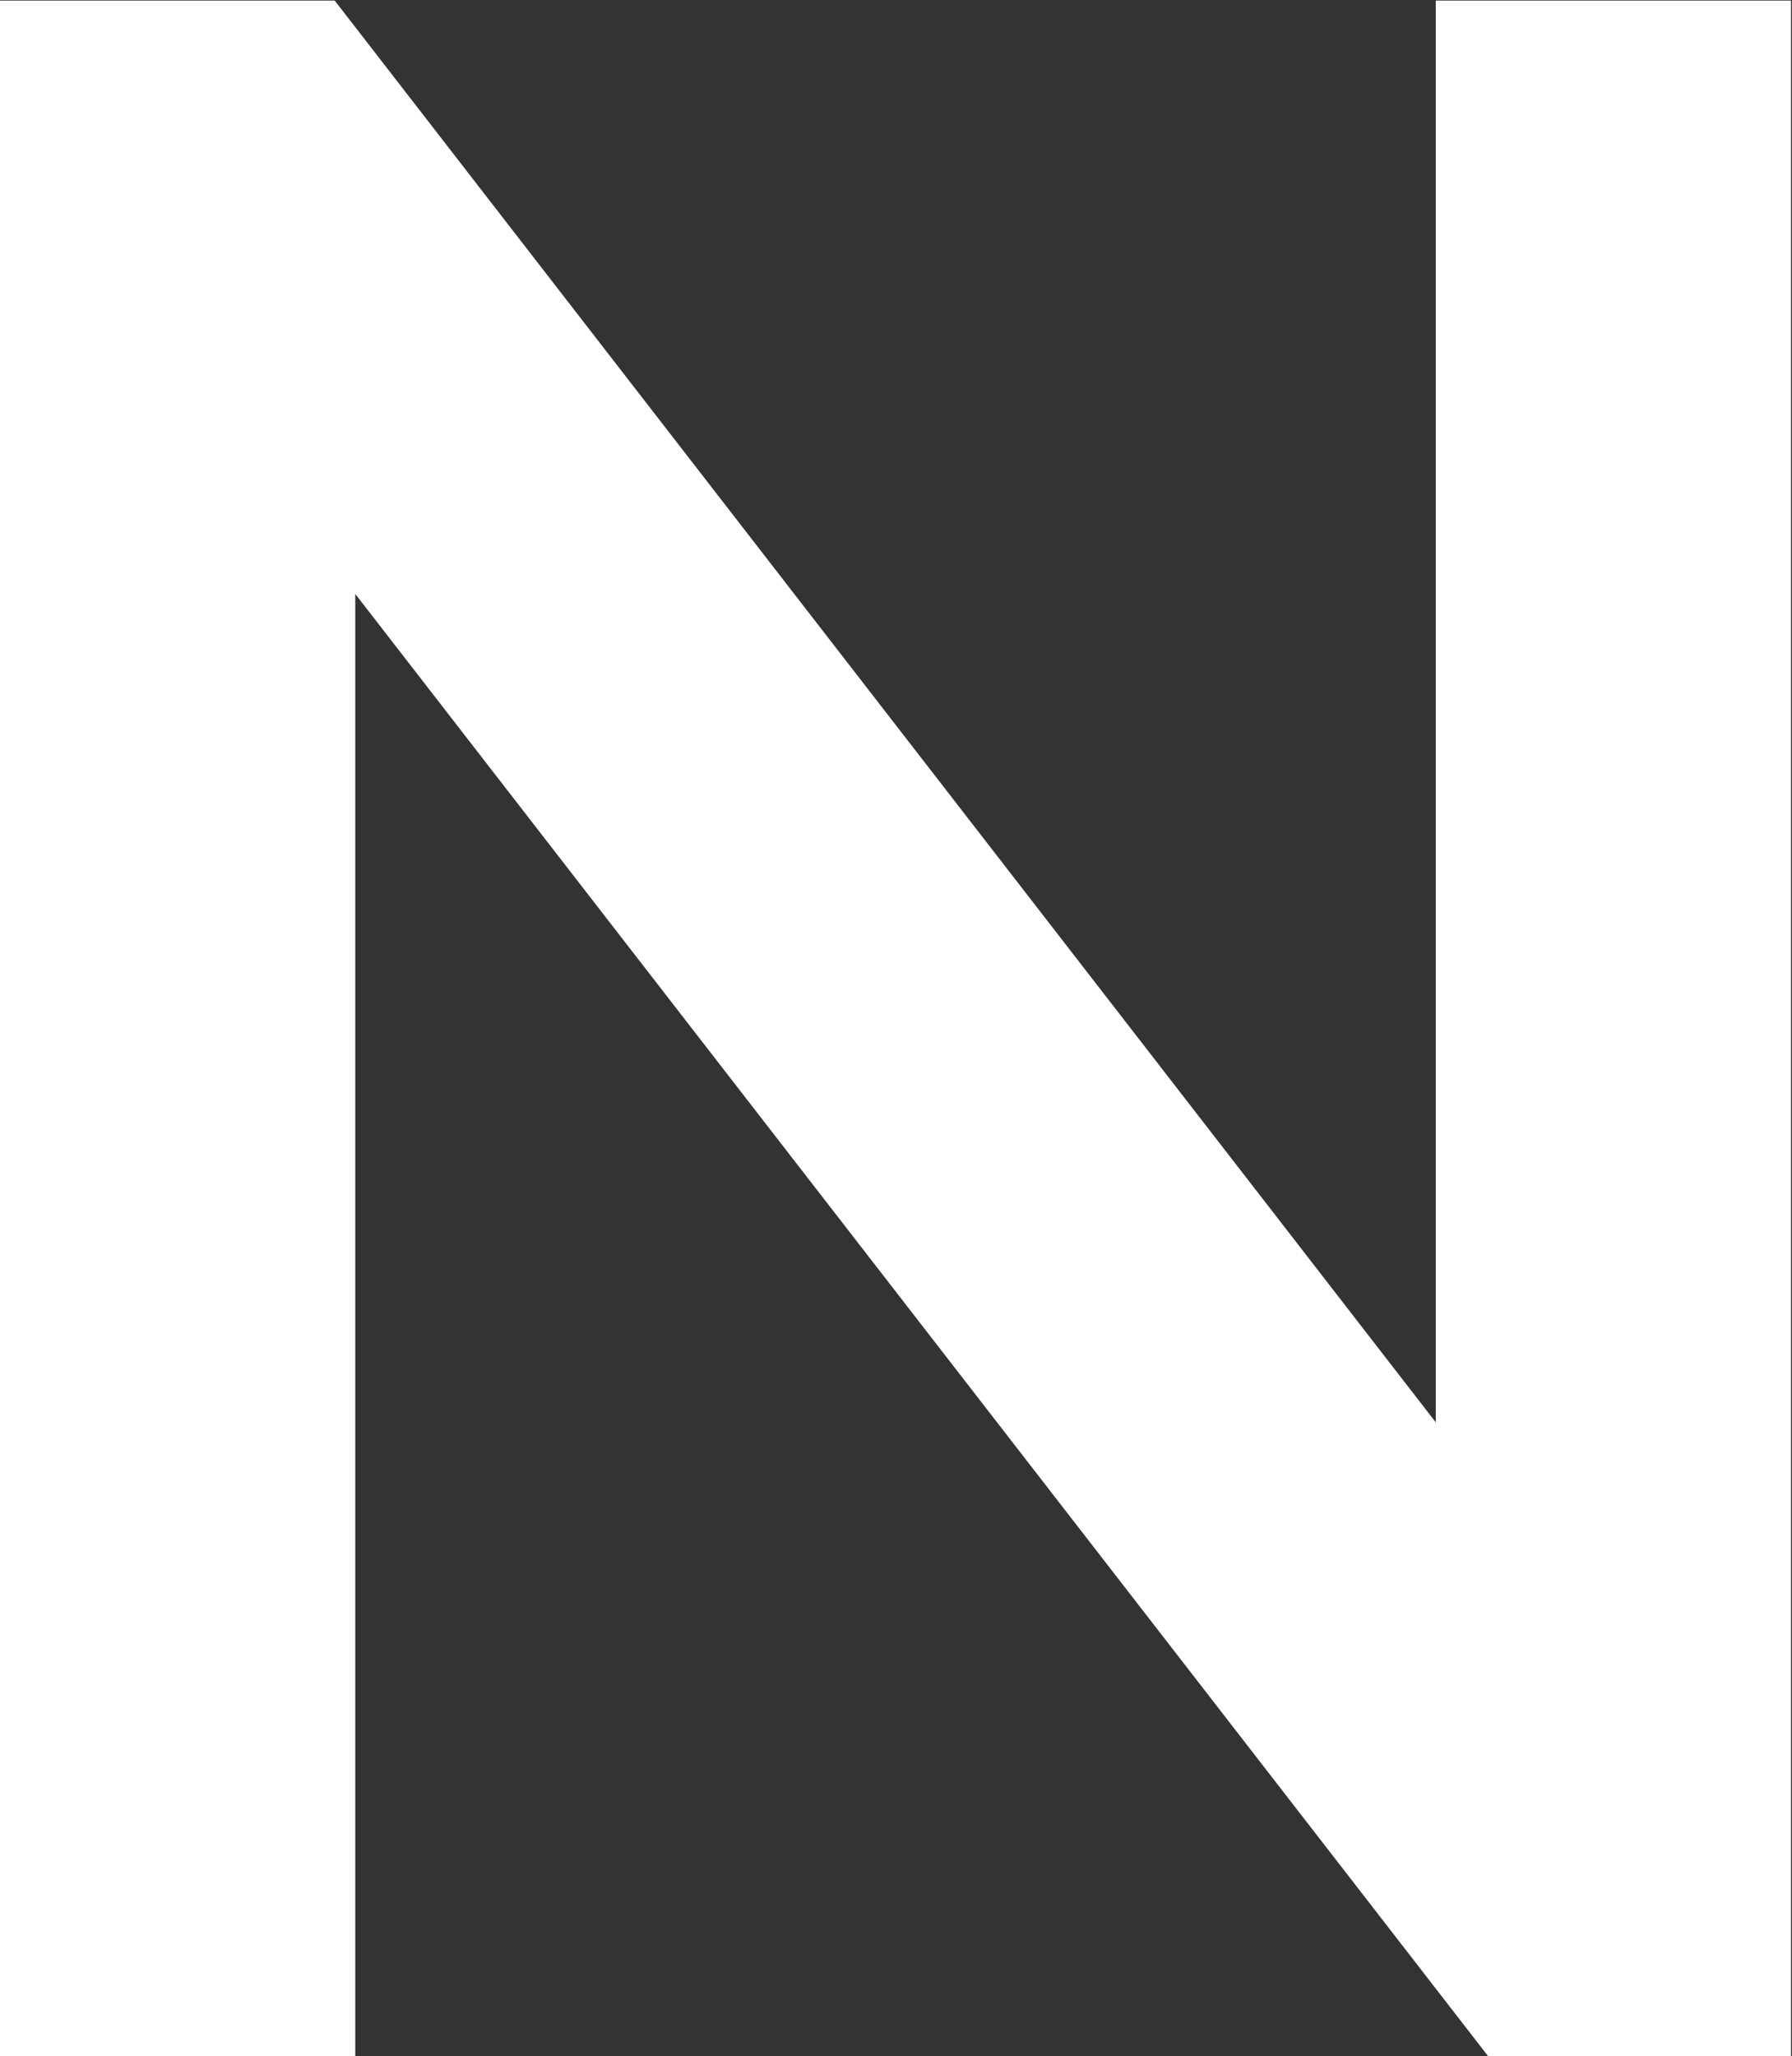 <svg xmlns="http://www.w3.org/2000/svg" width="18.31" height="21" viewBox="0 0 18.31 21">
  <rect x="0" y="0" width="18.31" height="21" fill="#333333" stroke="none"/>
  <defs>
    <style>
      .cls-1 {
        fill: #FFF;
        fill-rule: evenodd;
      }
    </style>
  </defs>
  <path id="t_n.svg" class="cls-1" d="M1001.19,265.194h3.63v-14.94l11.58,14.94h3.09v-21h-3.63v14.52l-11.25-14.52h-3.42v21Z" transform="translate(-1001.19 -244.188)"/>
</svg>
